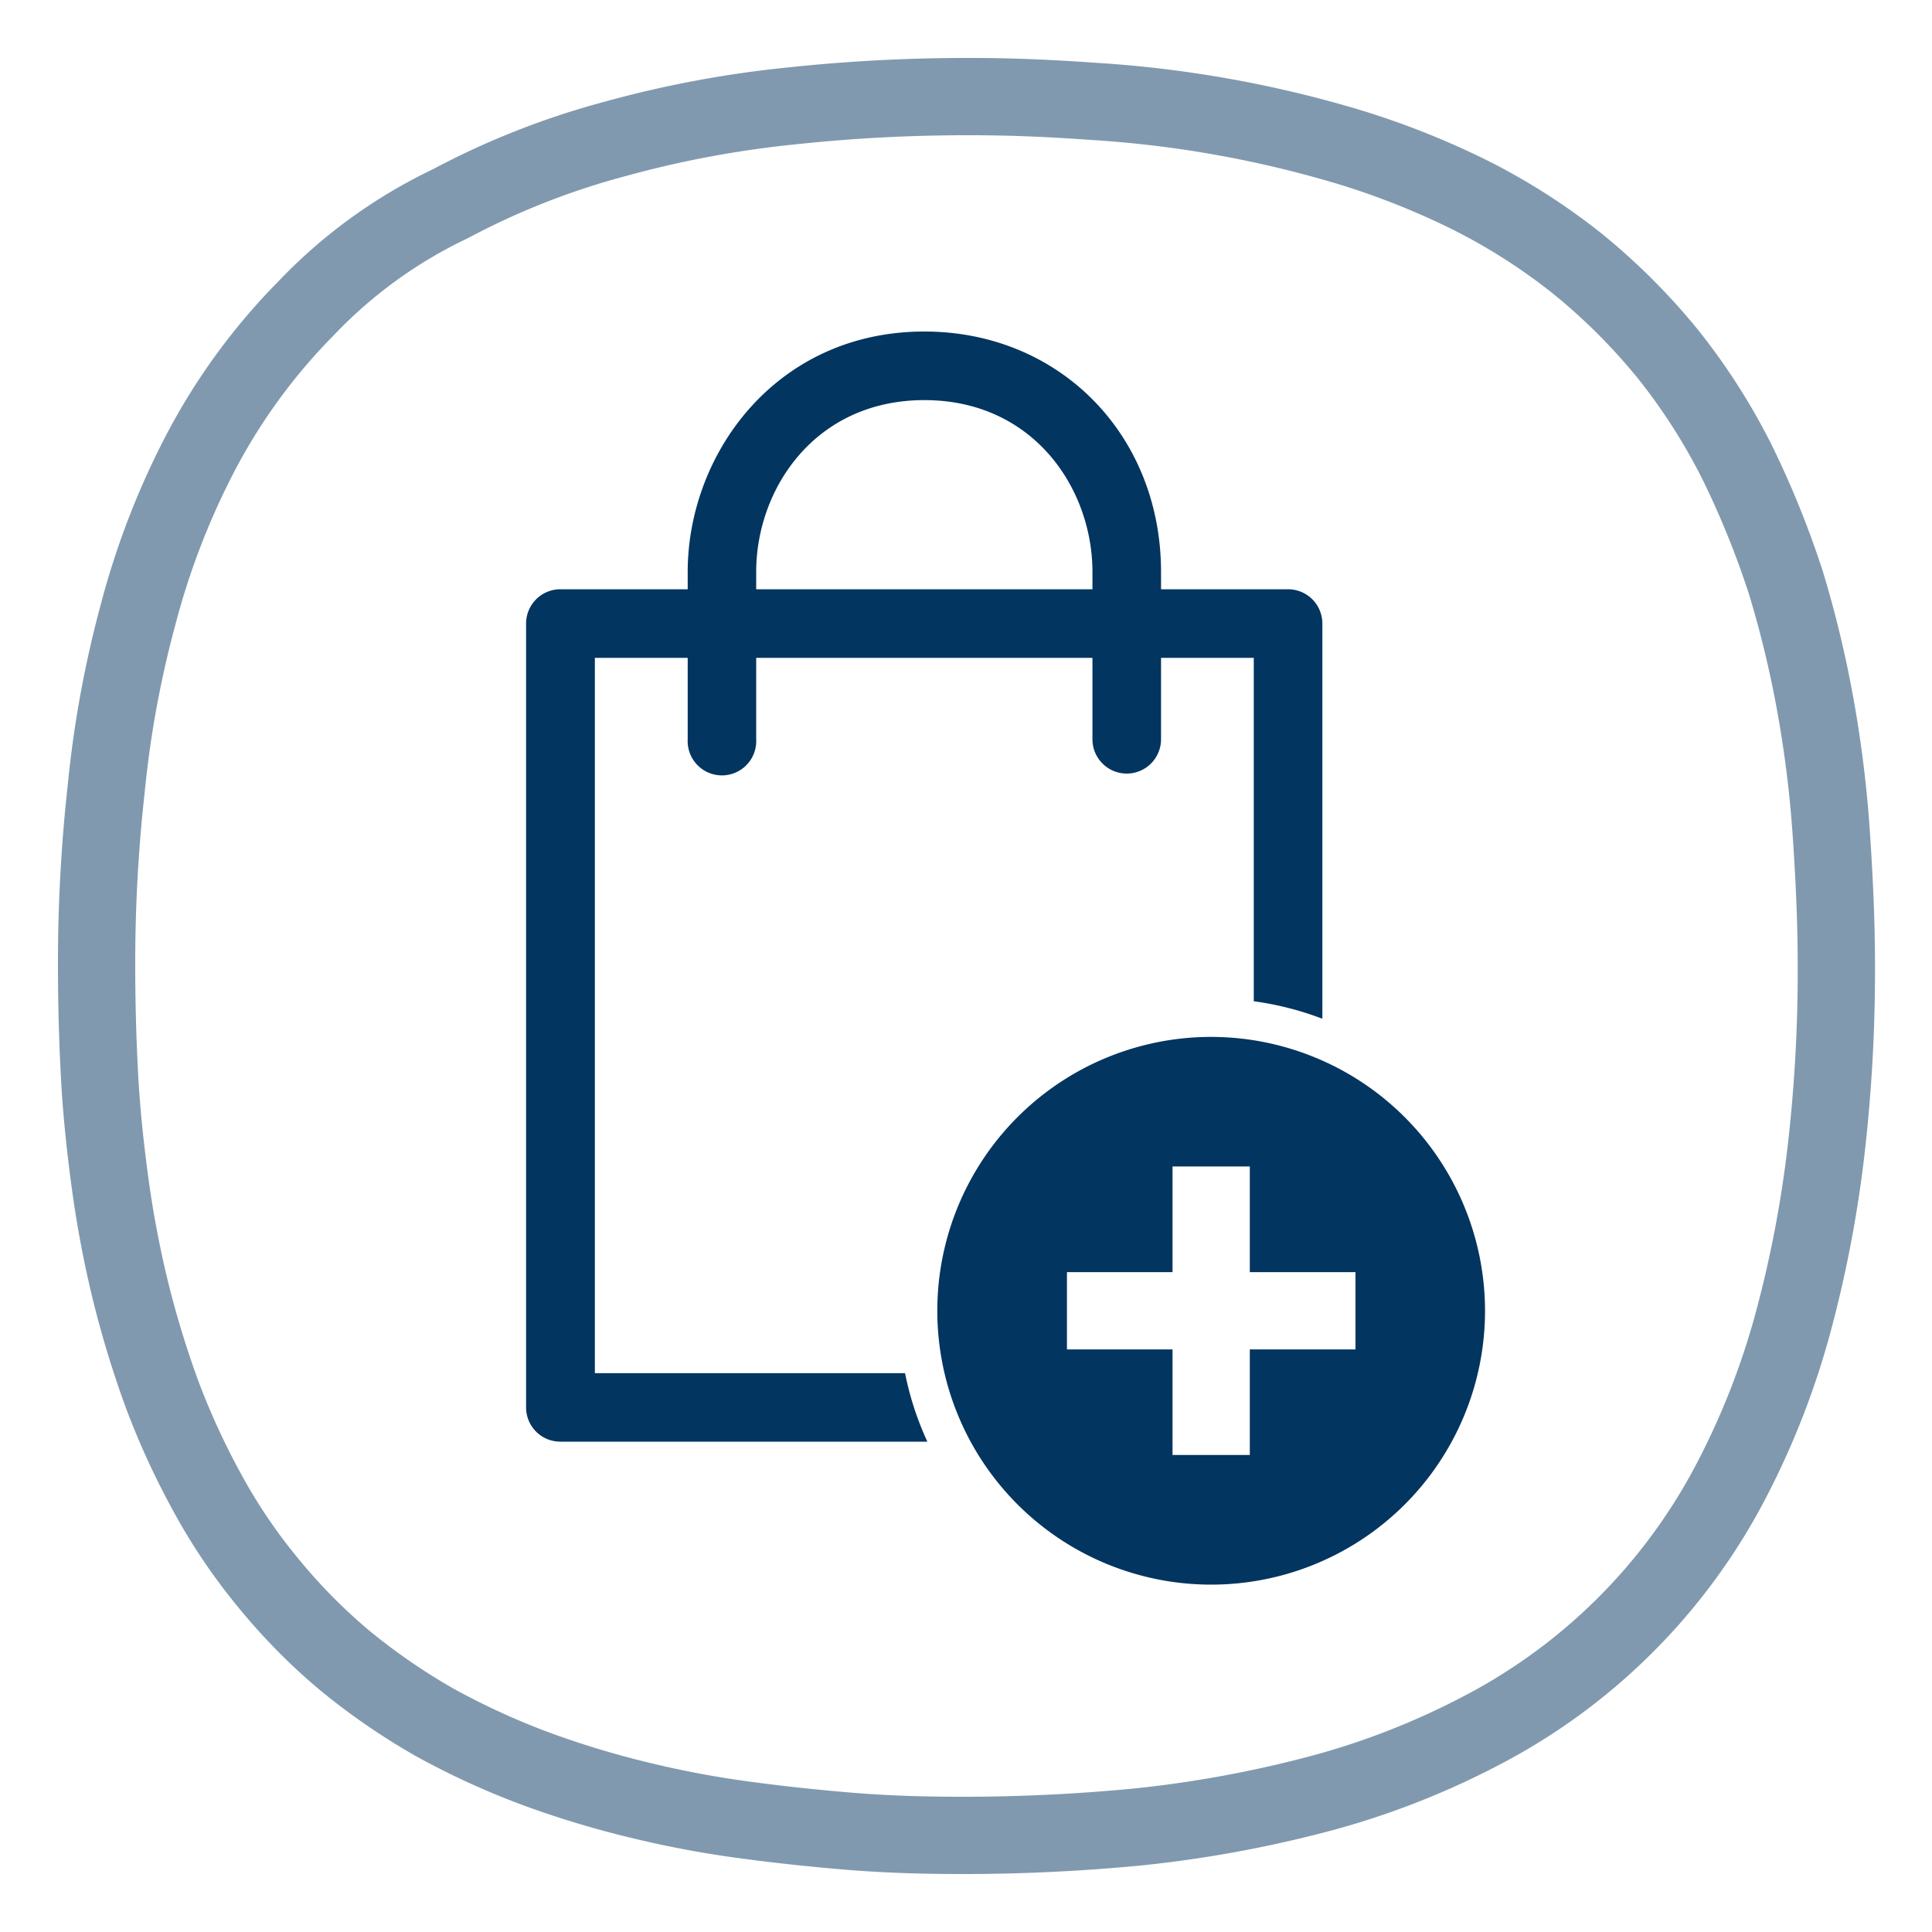 <svg id="Vrstva_1" data-name="Vrstva 1" xmlns="http://www.w3.org/2000/svg" viewBox="0 0 200 200"><defs><style>.cls-1{fill:none;stroke:#023560;stroke-miterlimit:10;stroke-width:8px;opacity:0.5;isolation:isolate;}.cls-2{fill:#023560;}</style></defs><path class="cls-1" d="M99.65,190c6.1,0,12.3-.3,18.4-.9a122.65,122.65,0,0,0,18.1-3.3,80.67,80.67,0,0,0,17.1-6.6A60.79,60.79,0,0,0,179,153.7a81,81,0,0,0,6.7-17.1,122.87,122.87,0,0,0,3.4-18.1,162.06,162.06,0,0,0,1-18.4c0-4.5-.2-8.9-.5-13.4A120.59,120.59,0,0,0,188,73.4a111.85,111.85,0,0,0-3.1-13,94.51,94.51,0,0,0-5-12.4,63.61,63.61,0,0,0-7.2-11.3,64.25,64.25,0,0,0-9.4-9.4A63.61,63.61,0,0,0,152,20.1a81.92,81.92,0,0,0-12.4-4.9,117.06,117.06,0,0,0-26.3-4.7c-4.2-.3-8.4-.5-12.7-.5a171.46,171.46,0,0,0-19,1,109.88,109.88,0,0,0-18,3.4,80.17,80.17,0,0,0-17,6.7,50.62,50.62,0,0,0-14.9,10.8,62.66,62.66,0,0,0-10.8,14.7,79.85,79.85,0,0,0-6.6,17,109.67,109.67,0,0,0-3.3,18A163.33,163.33,0,0,0,10,100c0,3.8.1,7.5.3,11.3s.6,7.5,1.1,11.2a108.31,108.31,0,0,0,2.1,11.1,103.32,103.32,0,0,0,3.3,10.8,78.28,78.28,0,0,0,4.7,10.2,58.46,58.46,0,0,0,6.3,9.3,59.72,59.72,0,0,0,7.9,8,66.64,66.64,0,0,0,9.3,6.4,78.28,78.28,0,0,0,10.2,4.7A96.48,96.48,0,0,0,66,186.3a103.43,103.43,0,0,0,11.1,2.1c3.7.5,7.5.9,11.2,1.2C92.15,189.9,95.85,190,99.65,190Z"/><path class="cls-2" d="M93.69,142.15H61.58V68.1h68.21v35.55a31.89,31.89,0,0,1,7.1,1.81V64.55A3.55,3.55,0,0,0,133.34,61H58a3.55,3.55,0,0,0-3.54,3.55V145.7A3.54,3.54,0,0,0,58,149.24H96A31.71,31.71,0,0,1,93.69,142.15Z"/><path class="cls-2" d="M125.38,107.34a28.35,28.35,0,1,0,28.35,28.35A28.38,28.38,0,0,0,125.38,107.34Zm14.94,32.35H129.38v10.93h-8V139.69H110.45v-8h10.93V120.75h8v10.94h10.94Z"/><path class="cls-2" d="M116.64,80.08a3.55,3.55,0,0,1-3.55-3.55V59.21c0-8.63-6.1-17.79-17.4-17.79S78.28,50.58,78.28,59.21V76.53a3.55,3.55,0,1,1-7.09,0V59.21c0-12.24,9.16-24.89,24.5-24.89,14,0,24.5,10.7,24.5,24.89V76.53A3.55,3.55,0,0,1,116.64,80.08Z"/></svg>